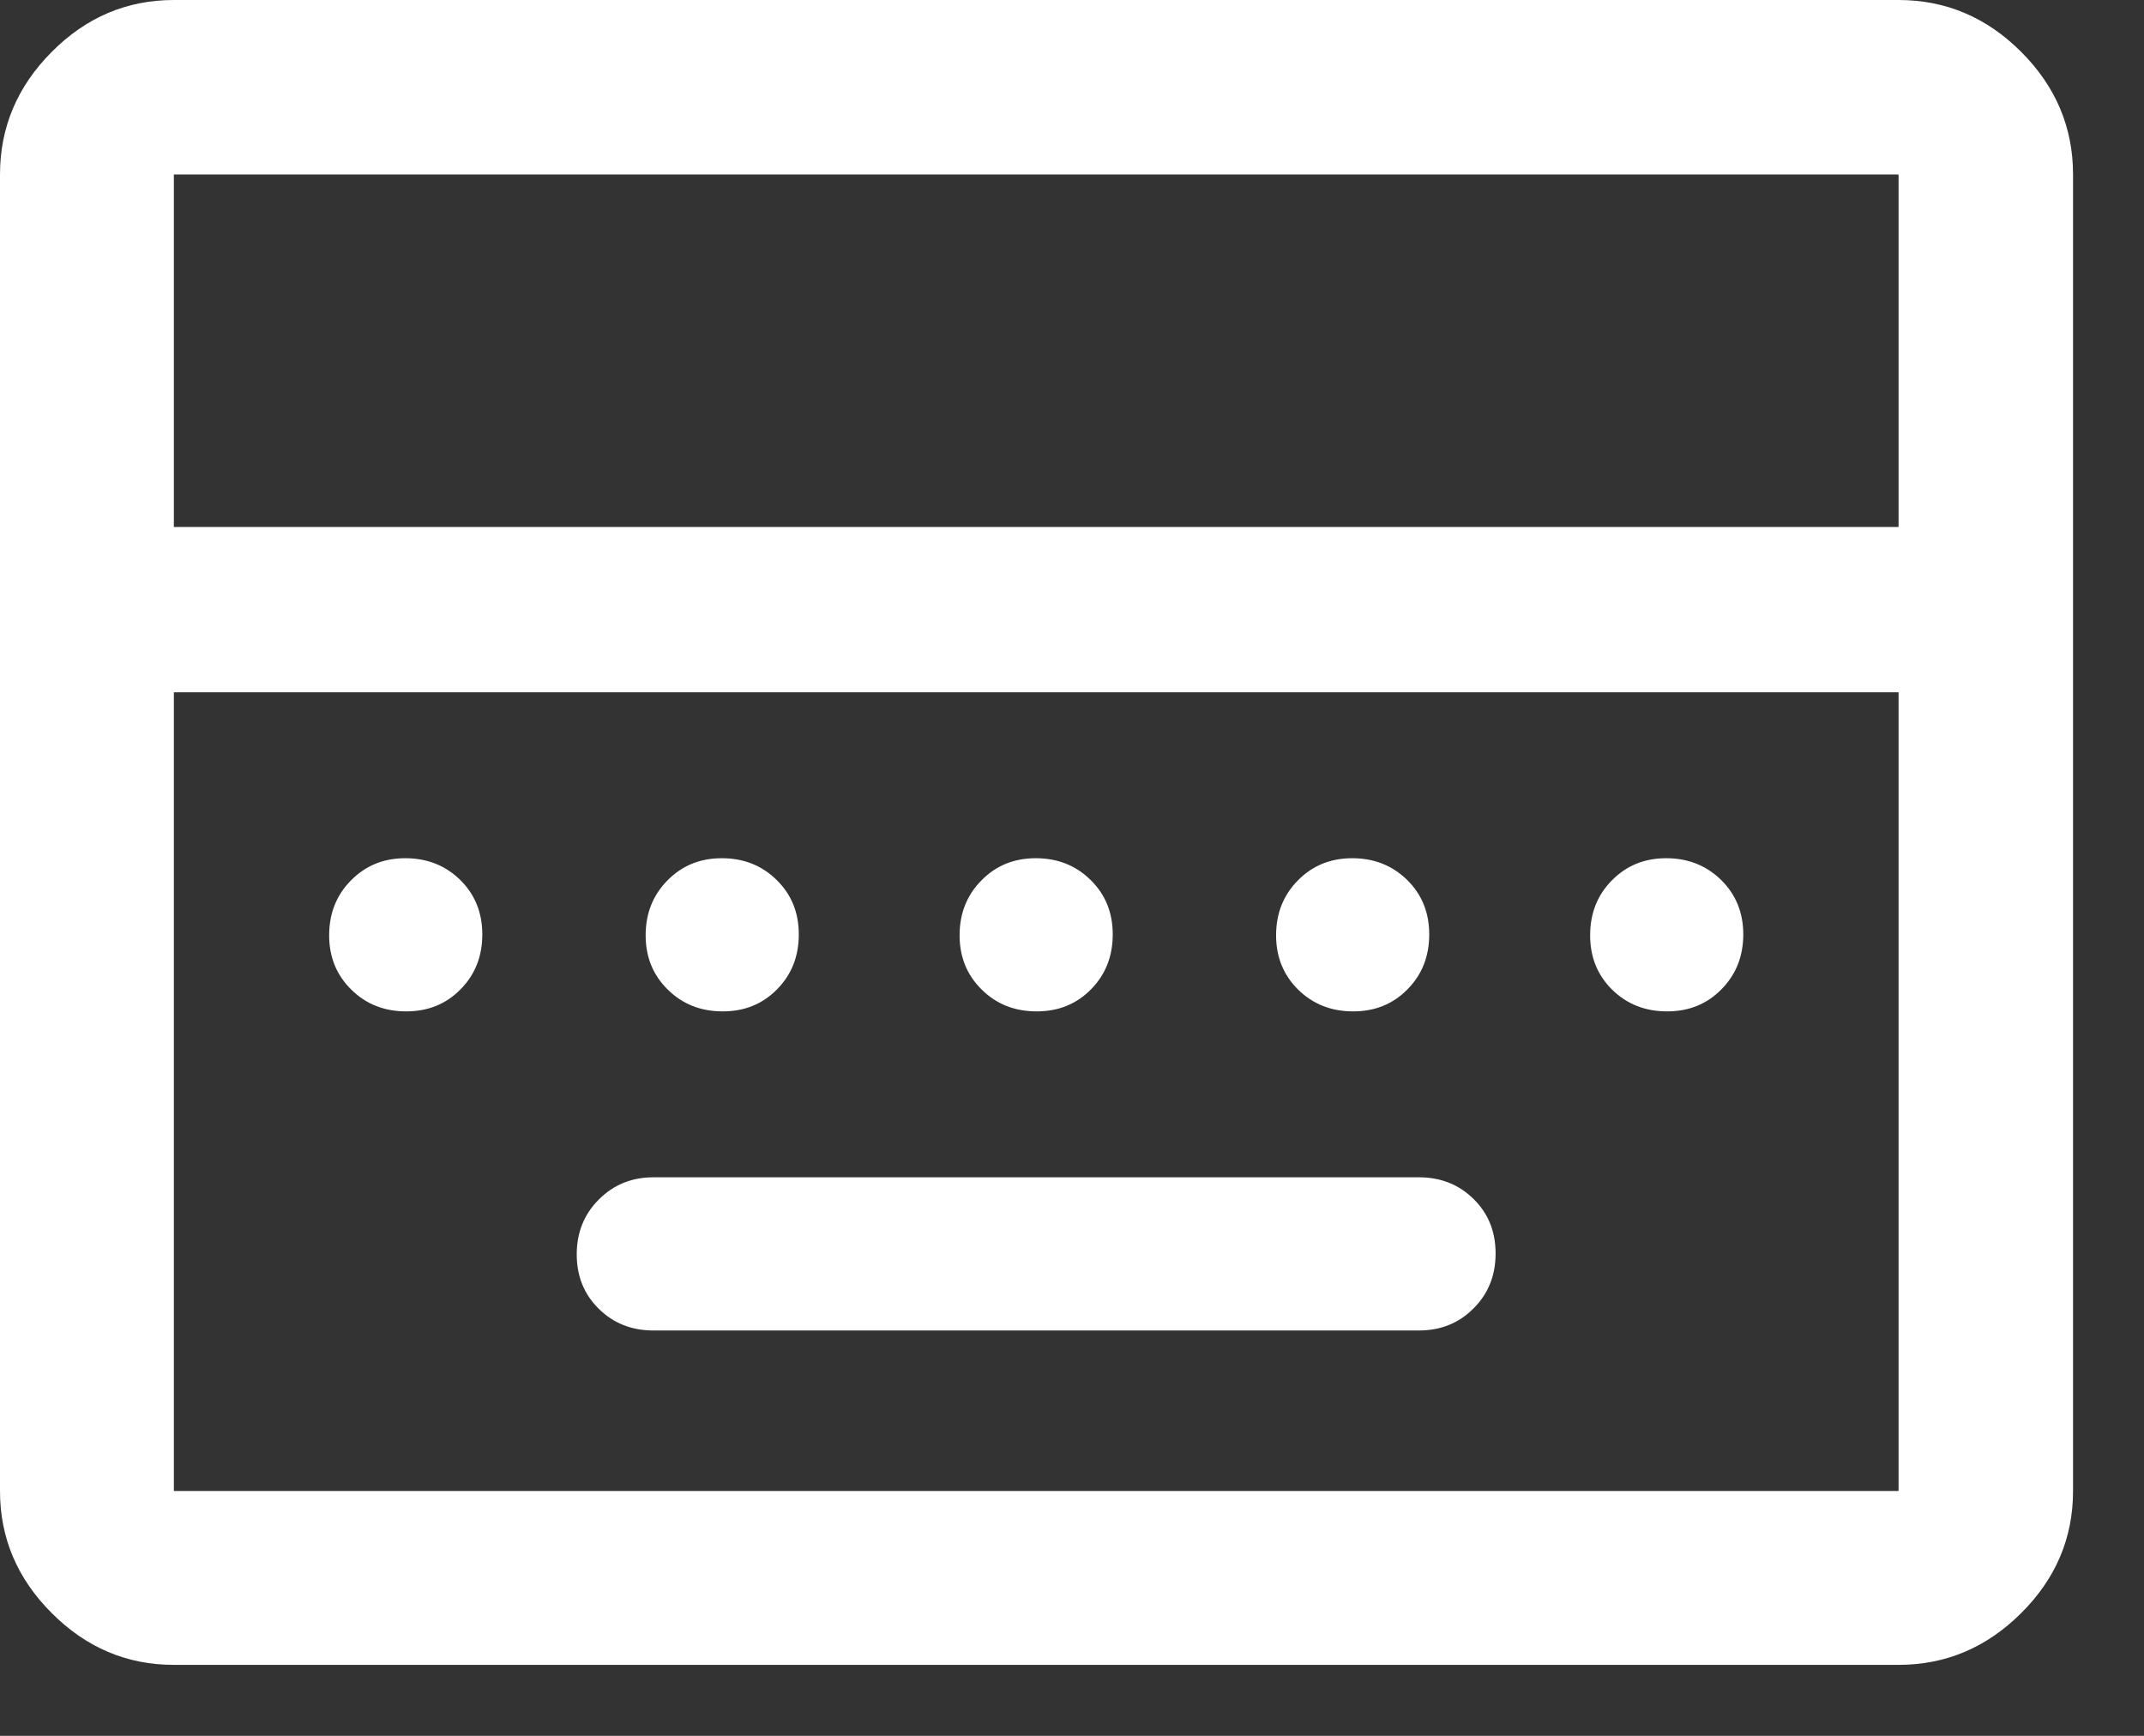<?xml version="1.0" encoding="utf-8"?>
<svg xmlns="http://www.w3.org/2000/svg" fill="none" height="100%" overflow="visible" preserveAspectRatio="none" style="display: block;" viewBox="0 0 21 17" width="100%">
<rect x="0" y="0" width="21" height="17" fill="#333333" stroke="none"/>
<path d="M6.399 13.03H13.899C14.112 13.03 14.29 12.958 14.434 12.813C14.578 12.669 14.649 12.49 14.649 12.276C14.649 12.062 14.578 11.885 14.434 11.743C14.29 11.601 14.112 11.53 13.899 11.53H6.399C6.187 11.53 6.009 11.603 5.865 11.748C5.721 11.892 5.649 12.071 5.649 12.285C5.649 12.499 5.721 12.676 5.865 12.818C6.009 12.96 6.187 13.03 6.399 13.03ZM1.703 16.305C1.243 16.305 0.844 16.136 0.507 15.798C0.169 15.461 0 15.062 0 14.602V1.709C0 1.248 0.169 0.847 0.507 0.508C0.844 0.169 1.243 0 1.703 0H18.596C19.057 0 19.458 0.169 19.797 0.508C20.136 0.847 20.305 1.248 20.305 1.709V14.602C20.305 15.062 20.136 15.461 19.797 15.798C19.458 16.136 19.057 16.305 18.596 16.305H1.703ZM1.703 5.161H18.596V1.709H1.703V5.161ZM1.703 14.602H18.596V6.78H1.703V14.602ZM3.979 9.905C4.193 9.905 4.37 9.833 4.512 9.688C4.654 9.544 4.724 9.365 4.724 9.151C4.724 8.937 4.652 8.76 4.508 8.618C4.363 8.476 4.184 8.405 3.97 8.405C3.756 8.405 3.579 8.478 3.437 8.623C3.295 8.767 3.224 8.946 3.224 9.16C3.224 9.374 3.297 9.551 3.442 9.693C3.586 9.835 3.765 9.905 3.979 9.905ZM7.079 9.905C7.293 9.905 7.47 9.833 7.612 9.688C7.754 9.544 7.824 9.365 7.824 9.151C7.824 8.937 7.752 8.76 7.607 8.618C7.463 8.476 7.284 8.405 7.07 8.405C6.856 8.405 6.679 8.478 6.537 8.623C6.395 8.767 6.324 8.946 6.324 9.16C6.324 9.374 6.397 9.551 6.542 9.693C6.686 9.835 6.865 9.905 7.079 9.905ZM10.154 9.905C10.368 9.905 10.545 9.833 10.687 9.688C10.829 9.544 10.899 9.365 10.899 9.151C10.899 8.937 10.827 8.76 10.682 8.618C10.538 8.476 10.359 8.405 10.145 8.405C9.931 8.405 9.754 8.478 9.612 8.623C9.47 8.767 9.399 8.946 9.399 9.16C9.399 9.374 9.472 9.551 9.617 9.693C9.761 9.835 9.94 9.905 10.154 9.905ZM13.254 9.905C13.468 9.905 13.645 9.833 13.787 9.688C13.929 9.544 13.999 9.365 13.999 9.151C13.999 8.937 13.927 8.76 13.783 8.618C13.638 8.476 13.459 8.405 13.245 8.405C13.031 8.405 12.854 8.478 12.712 8.623C12.57 8.767 12.499 8.946 12.499 9.16C12.499 9.374 12.572 9.551 12.716 9.693C12.861 9.835 13.04 9.905 13.254 9.905ZM16.329 9.905C16.543 9.905 16.72 9.833 16.862 9.688C17.004 9.544 17.075 9.365 17.075 9.151C17.075 8.937 17.002 8.76 16.858 8.618C16.713 8.476 16.534 8.405 16.32 8.405C16.106 8.405 15.929 8.478 15.787 8.623C15.645 8.767 15.575 8.946 15.575 9.16C15.575 9.374 15.647 9.551 15.791 9.693C15.936 9.835 16.115 9.905 16.329 9.905Z" fill="white" id="Vector"/>
</svg>
